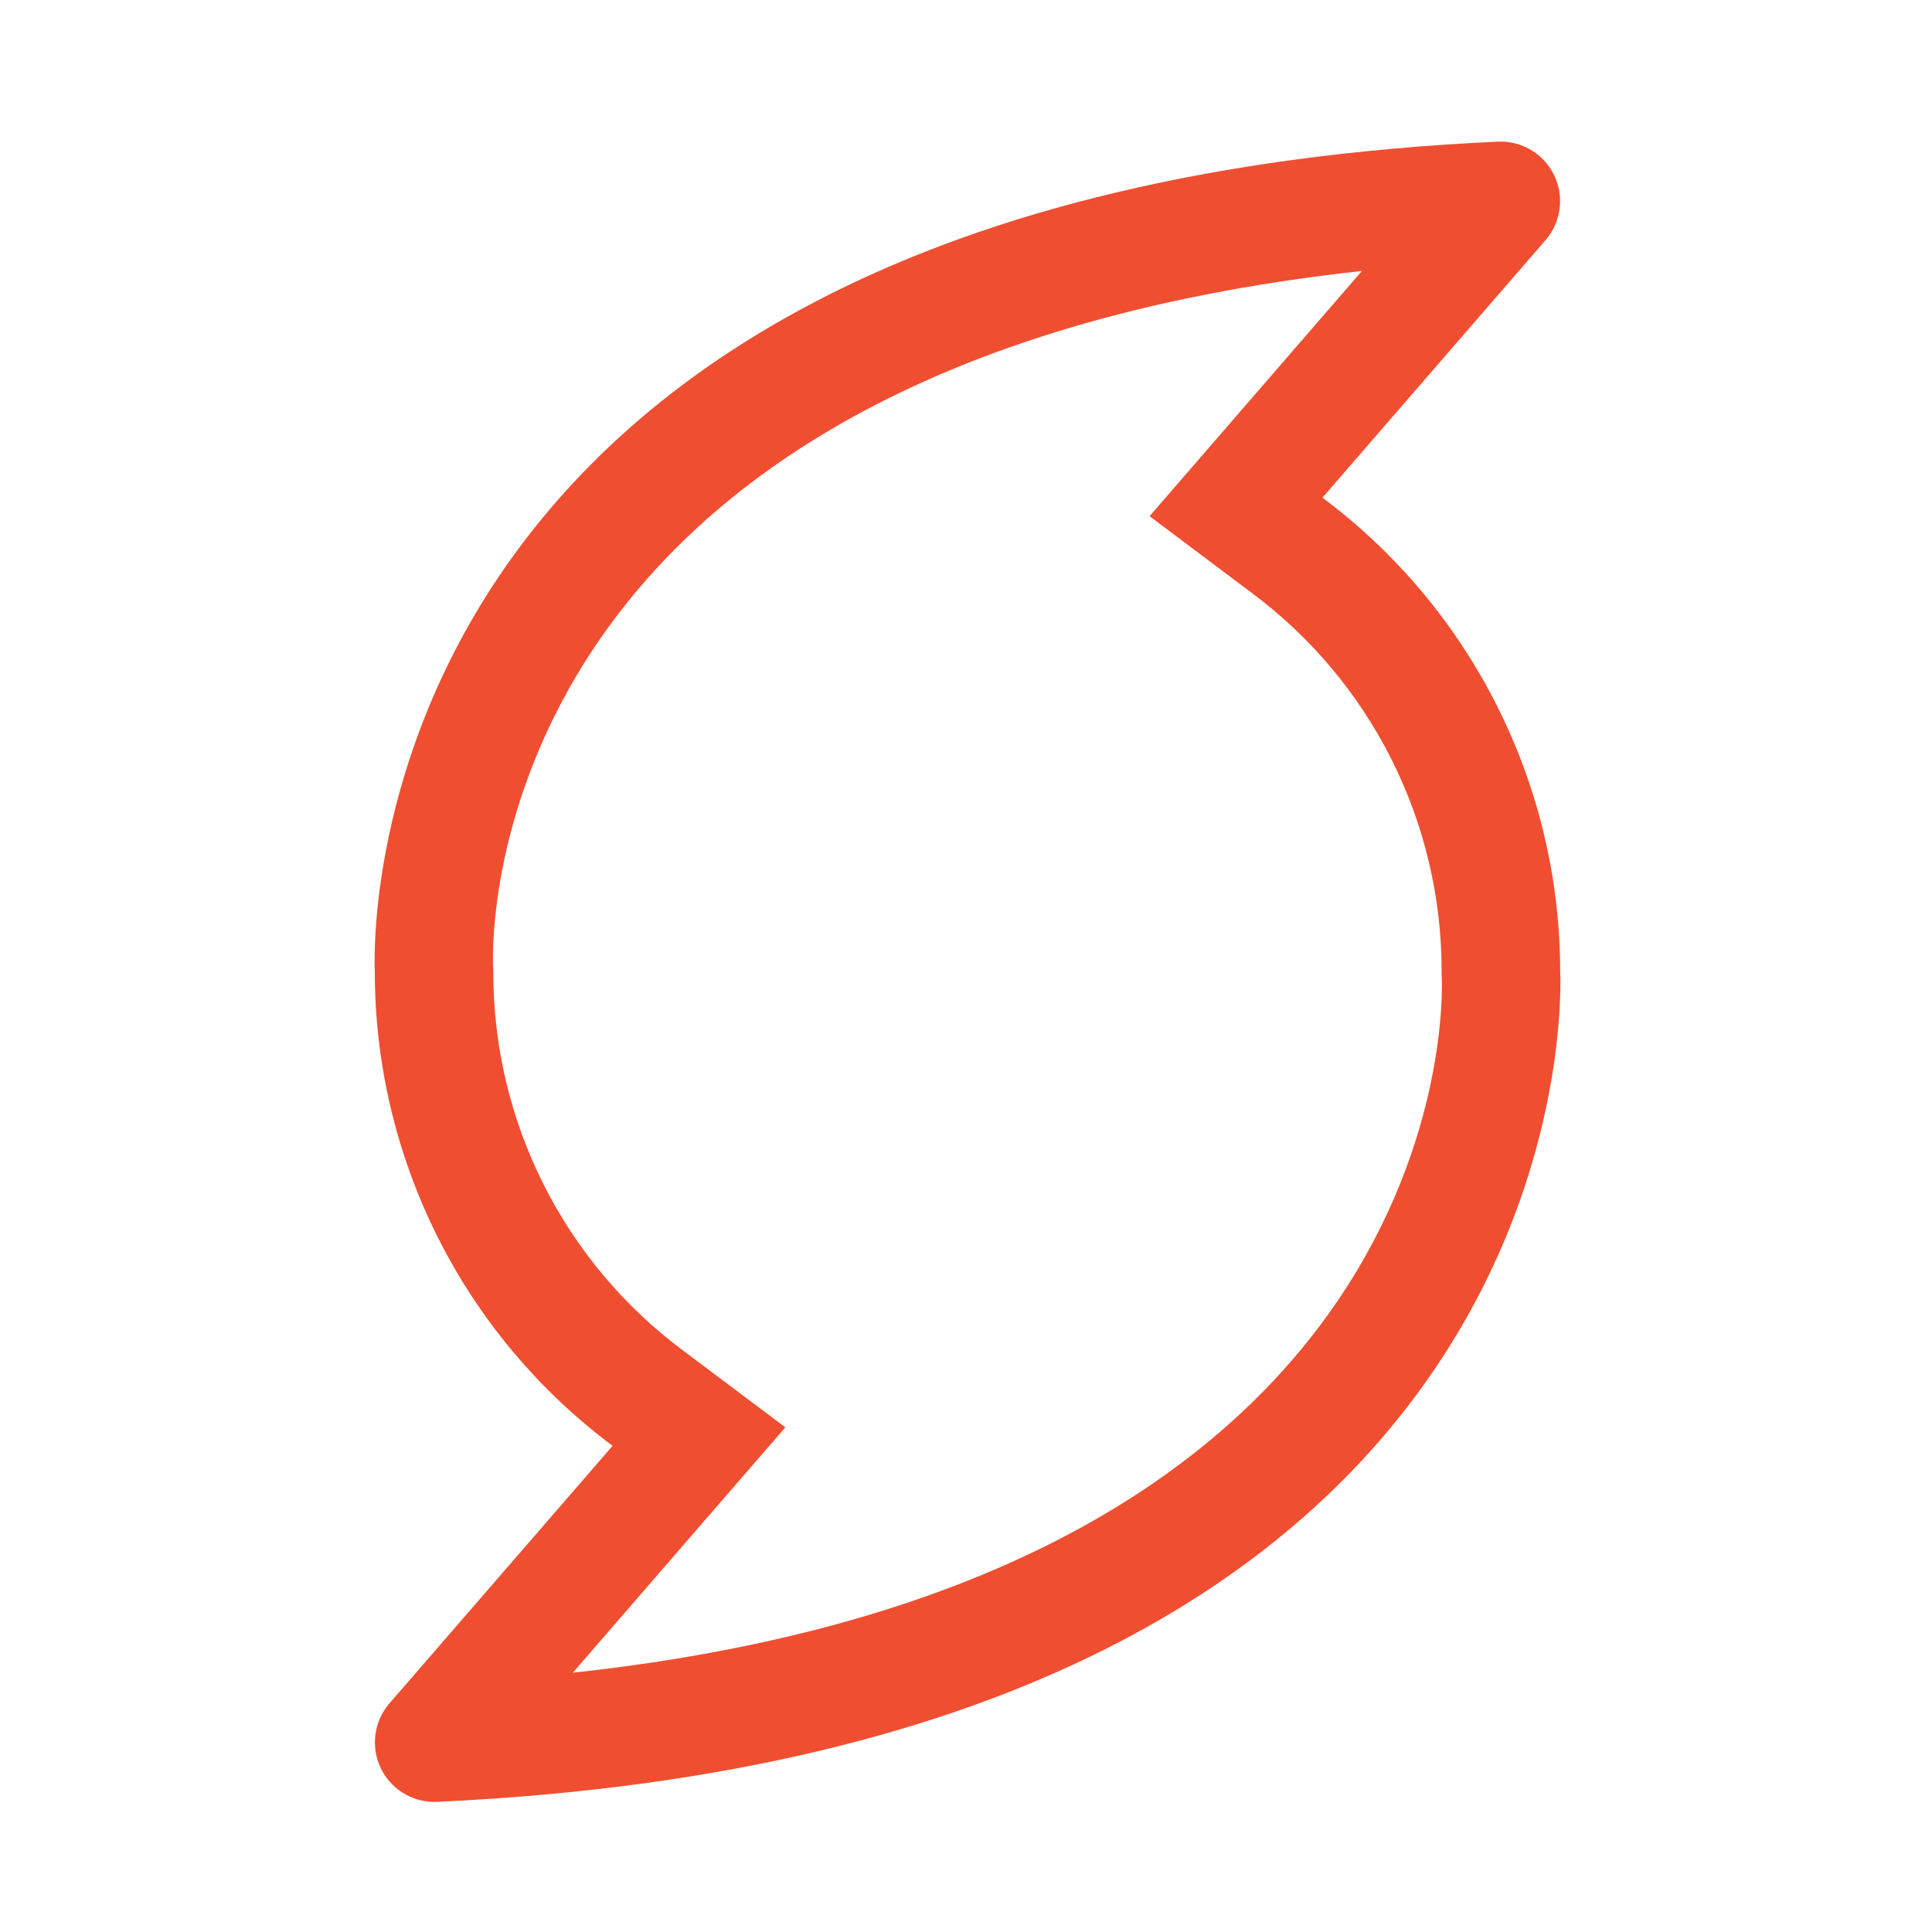 <?xml version="1.0" encoding="UTF-8"?> <svg xmlns="http://www.w3.org/2000/svg" width="42" height="42" viewBox="0 0 42 42" fill="none"><path d="M29.607 5.891L26.8 9.132L24.991 11.221L27.201 12.881C28.488 13.836 29.533 15.079 30.251 16.511C30.97 17.942 31.343 19.523 31.339 21.125L31.34 21.2L31.343 21.253C31.366 21.809 31.654 34.286 12.453 36.363L15.263 33.118L17.073 31.029L14.862 29.369C13.575 28.414 12.531 27.171 11.812 25.739C11.093 24.308 10.721 22.727 10.724 21.125L10.723 21.05L10.719 20.997C10.696 20.442 10.41 7.986 29.605 5.891M32.631 3.078L32.566 3.079C7.179 4.258 8.148 21.125 8.148 21.125C8.148 23.127 8.616 25.1 9.513 26.89C10.41 28.679 11.713 30.234 13.317 31.431L8.448 37.051C8.292 37.24 8.192 37.469 8.161 37.711C8.129 37.954 8.167 38.201 8.27 38.423C8.373 38.645 8.537 38.833 8.743 38.966C8.949 39.098 9.188 39.17 9.433 39.172L9.497 39.171C34.885 37.992 33.917 21.125 33.917 21.125C33.917 19.124 33.45 17.15 32.552 15.361C31.655 13.572 30.353 12.016 28.749 10.819L33.617 5.199C33.773 5.01 33.873 4.781 33.904 4.538C33.936 4.295 33.898 4.049 33.794 3.827C33.691 3.604 33.527 3.416 33.321 3.284C33.115 3.151 32.876 3.08 32.631 3.078Z" fill="#F04E31"></path></svg> 